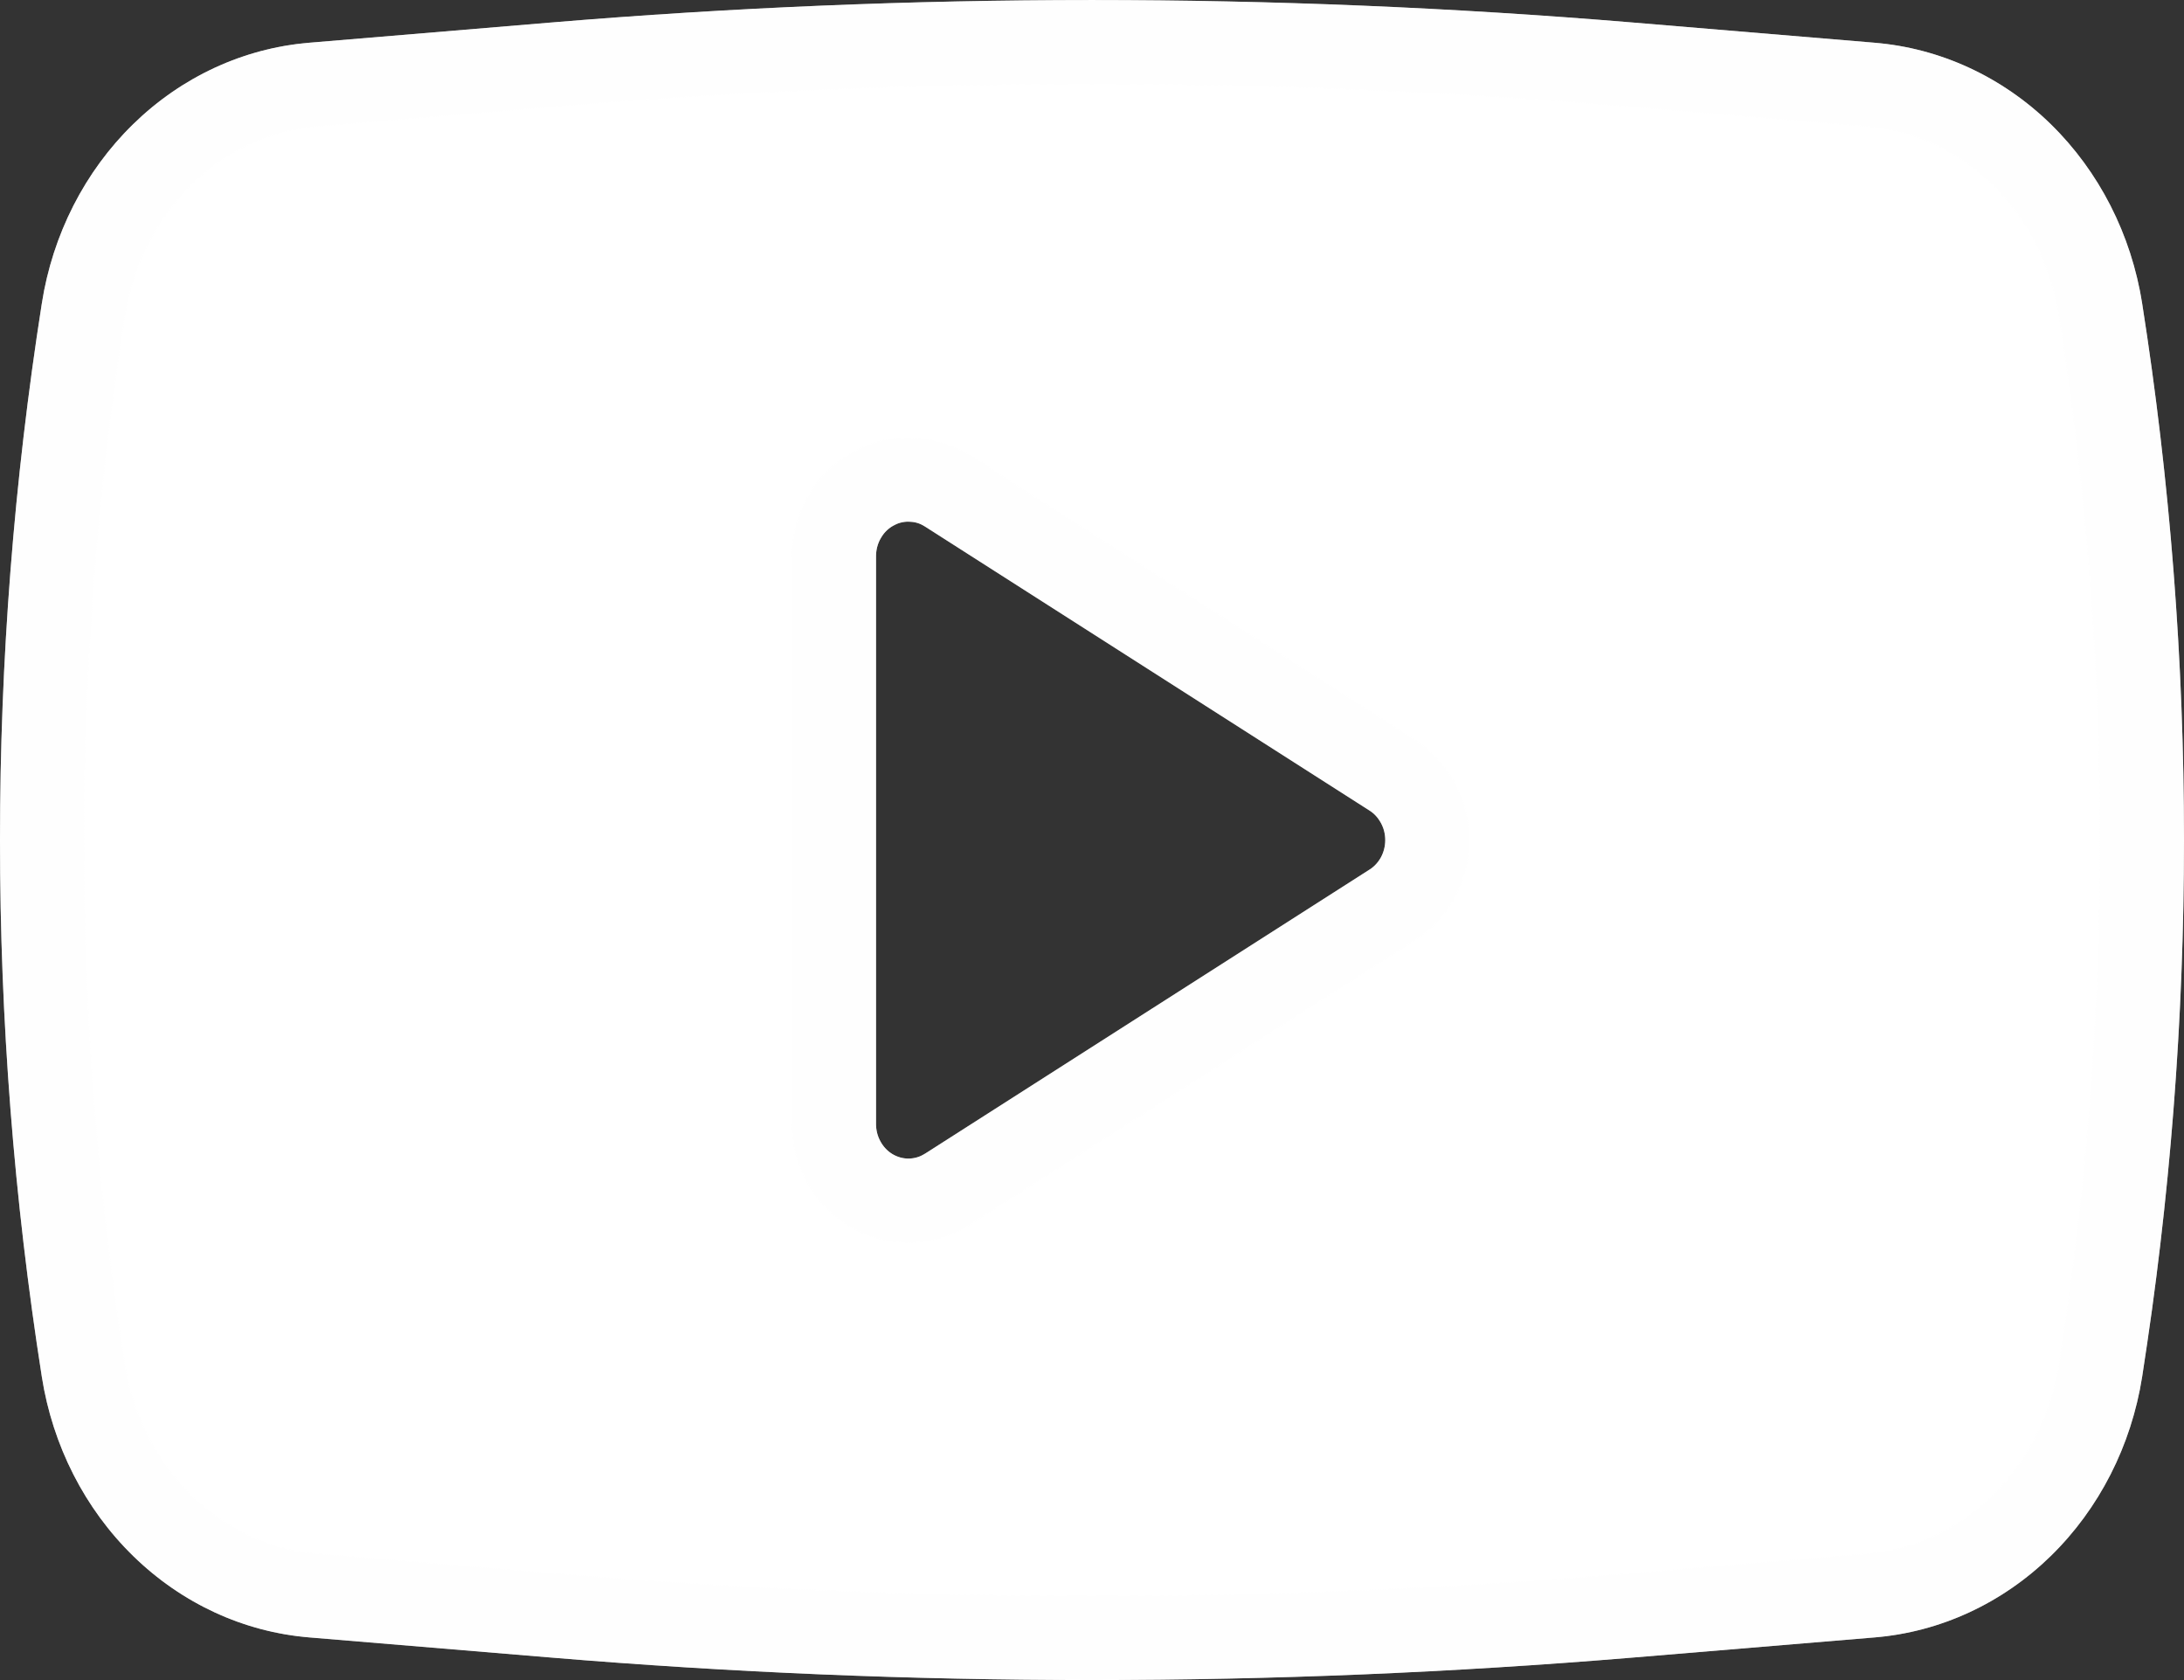 <svg width="26" height="20" viewBox="0 0 26 20" fill="none" xmlns="http://www.w3.org/2000/svg">
<rect x="0" y="0" width="26" height="20" fill="#333333" stroke="none"/>
<path fill-rule="evenodd" clip-rule="evenodd" d="M6.559 0.268C10.846 -0.089 15.153 -0.089 19.44 0.268L22.319 0.509C23.099 0.574 23.836 0.914 24.413 1.477C24.989 2.04 25.373 2.792 25.502 3.613C26.166 7.843 26.166 12.159 25.502 16.388C25.373 17.209 24.99 17.961 24.413 18.524C23.837 19.086 23.1 19.427 22.32 19.492L19.442 19.732C15.154 20.089 10.847 20.089 6.559 19.732L3.68 19.492C2.9 19.428 2.163 19.087 1.586 18.524C1.01 17.962 0.626 17.209 0.498 16.388C-0.166 12.159 -0.166 7.842 0.498 3.613C0.626 2.792 1.009 2.04 1.586 1.477C2.162 0.915 2.899 0.574 3.679 0.509L6.559 0.268ZM10.429 13.382V6.62C10.429 6.547 10.447 6.476 10.482 6.413C10.516 6.35 10.565 6.299 10.625 6.263C10.684 6.227 10.751 6.209 10.819 6.21C10.887 6.21 10.954 6.23 11.012 6.268L16.304 9.649C16.361 9.685 16.408 9.737 16.441 9.799C16.474 9.86 16.491 9.93 16.491 10.001C16.491 10.071 16.474 10.141 16.441 10.203C16.408 10.264 16.361 10.316 16.304 10.352L11.012 13.734C10.954 13.771 10.887 13.791 10.819 13.792C10.751 13.793 10.684 13.774 10.625 13.739C10.565 13.703 10.516 13.651 10.482 13.588C10.447 13.526 10.429 13.454 10.429 13.382Z" fill="white"/>
<path d="M6.601 0.767C10.86 0.412 15.139 0.412 19.398 0.767L22.277 1.007H22.278C22.938 1.062 23.567 1.351 24.064 1.835C24.56 2.32 24.895 2.972 25.008 3.69V3.691C25.623 7.609 25.662 11.601 25.123 15.526L25.008 16.311C24.895 17.029 24.561 17.681 24.064 18.166C23.569 18.65 22.939 18.939 22.279 18.994L19.4 19.233C15.14 19.588 10.861 19.588 6.601 19.233L3.722 18.994C3.061 18.939 2.432 18.65 1.936 18.166C1.439 17.681 1.104 17.029 0.991 16.311C0.336 12.133 0.336 7.869 0.991 3.691V3.69C1.104 2.972 1.439 2.32 1.936 1.835C2.431 1.351 3.06 1.062 3.72 1.007H3.721L6.601 0.767ZM10.825 5.71C10.703 5.708 10.584 5.732 10.474 5.779L10.366 5.835C10.263 5.897 10.176 5.978 10.106 6.073L10.043 6.173C9.968 6.31 9.929 6.464 9.929 6.619V13.383C9.929 13.538 9.968 13.692 10.043 13.829C10.118 13.966 10.229 14.084 10.366 14.167C10.504 14.25 10.662 14.294 10.825 14.292C10.947 14.29 11.067 14.263 11.176 14.213L11.281 14.155L16.573 10.773H16.574C16.706 10.689 16.811 10.572 16.883 10.438C16.954 10.303 16.991 10.152 16.991 10.001C16.991 9.887 16.97 9.774 16.93 9.668L16.883 9.564L16.822 9.467C16.756 9.373 16.673 9.291 16.574 9.228H16.573L11.281 5.847V5.846L11.176 5.788C11.103 5.755 11.026 5.732 10.946 5.72L10.825 5.71Z" stroke="#FEFEFE" stroke-opacity="0.5"/>
</svg>
